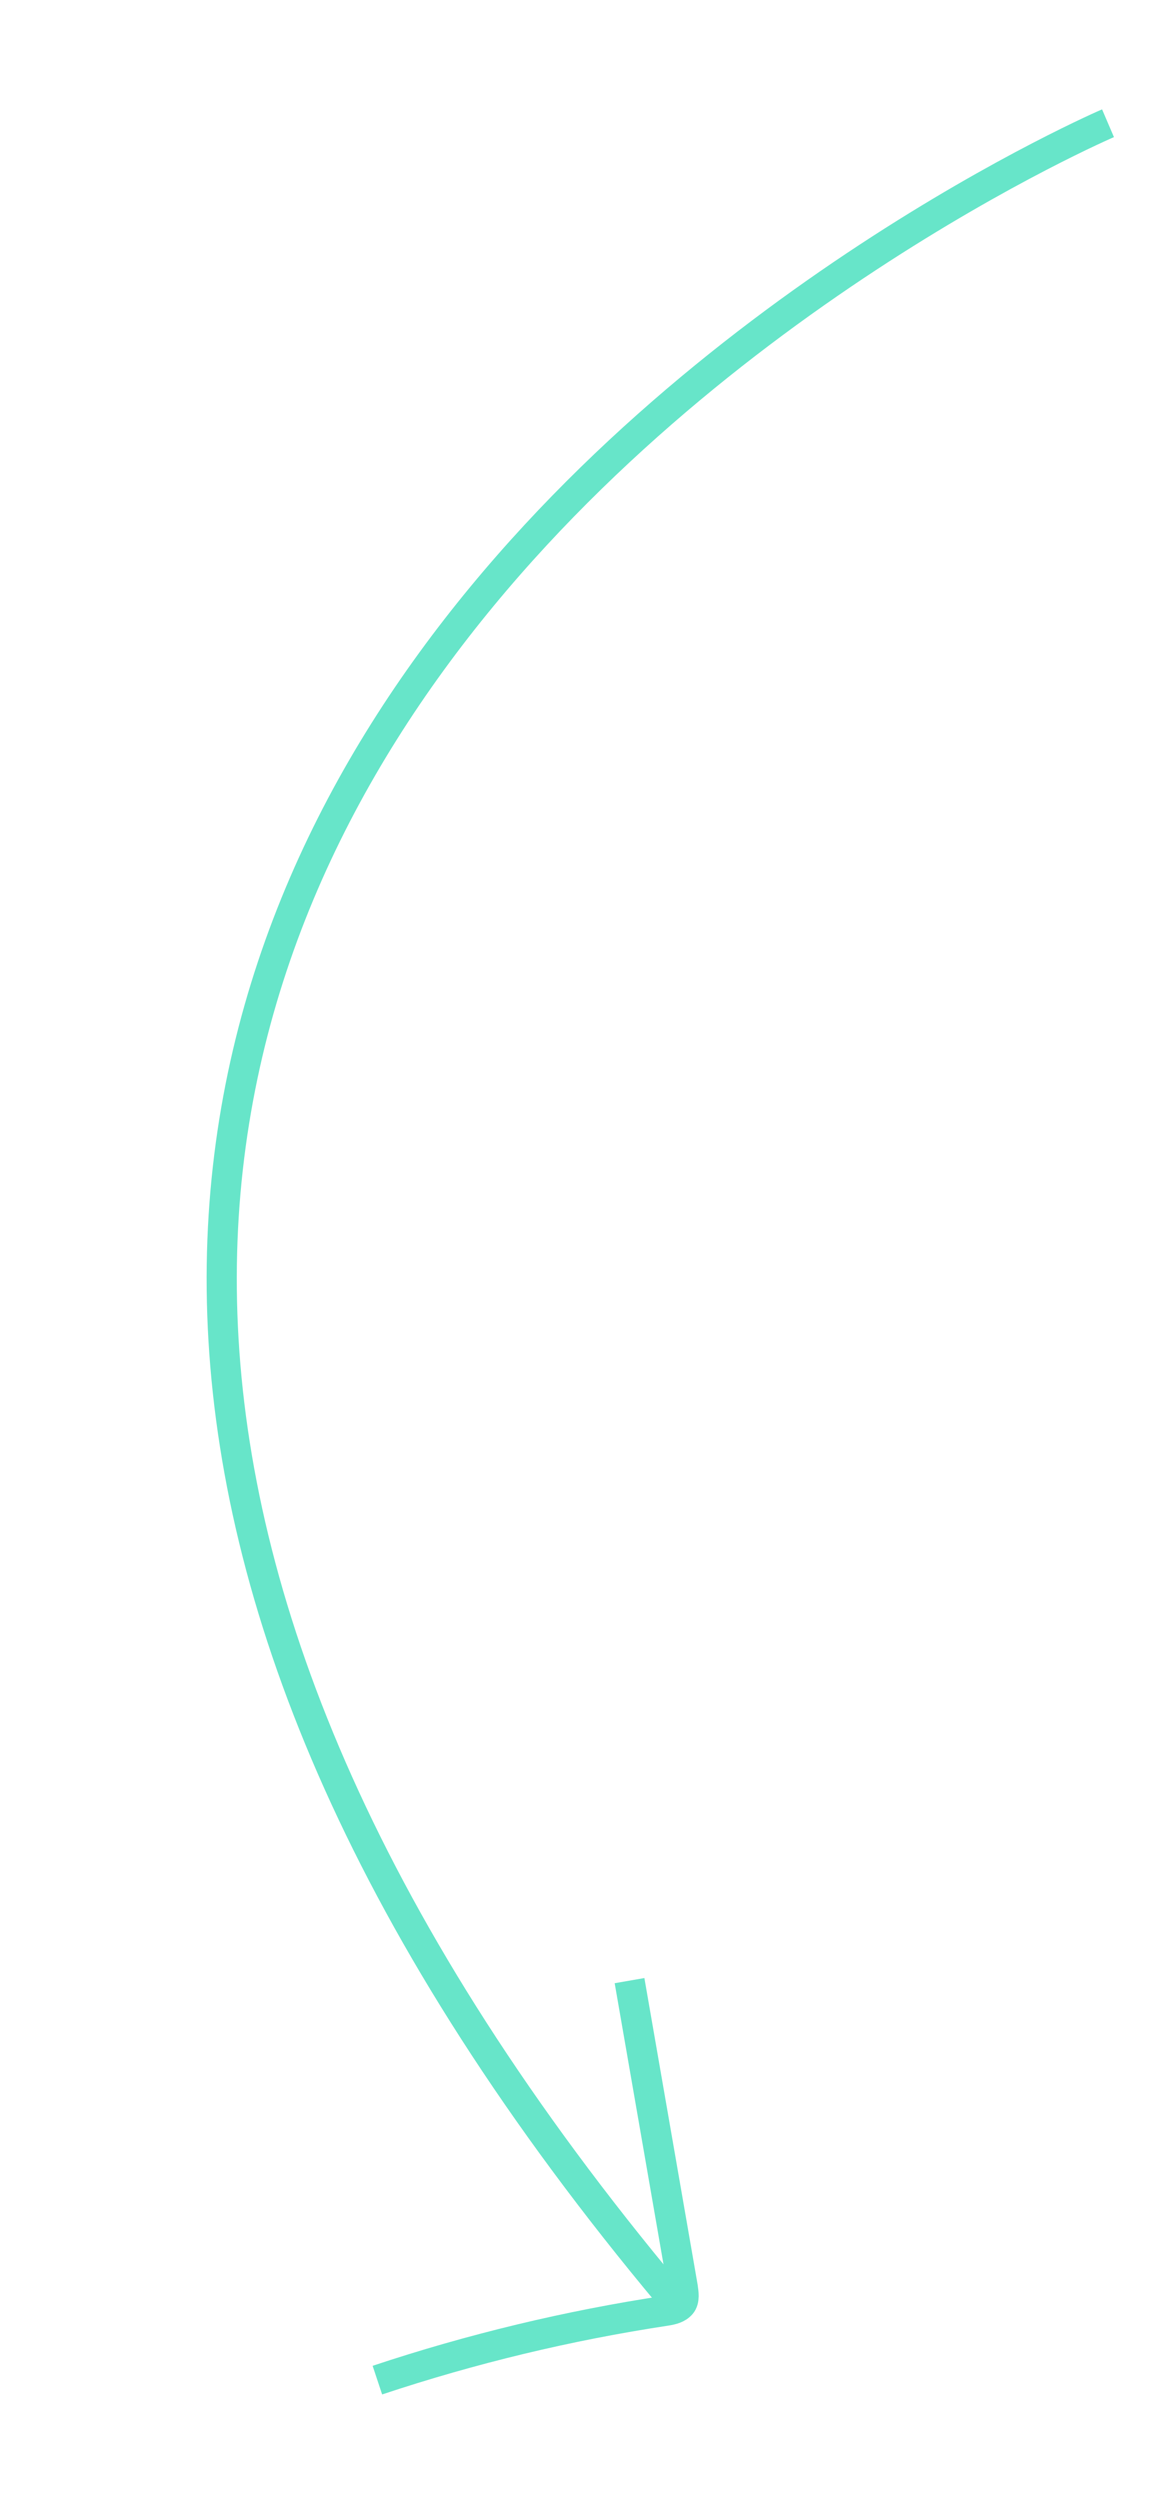 <svg width="230" height="497" viewBox="0 0 230 497" fill="none" xmlns="http://www.w3.org/2000/svg">
    <path d="M133.322 456.422C-109.548 166 220.452 24.499 220.452 24.499" stroke="#67E5C9" stroke-width="6"
        stroke-miterlimit="10" />
    <path
        d="M125.253 393.735L135.829 454.589C136.002 455.8 136.238 457.225 135.522 458.063C134.806 458.902 133.691 459.164 132.509 459.354C113.041 462.302 93.832 466.918 75.083 473.155"
        stroke="#67E5C9" stroke-width="6" stroke-miterlimit="10" />
</svg>